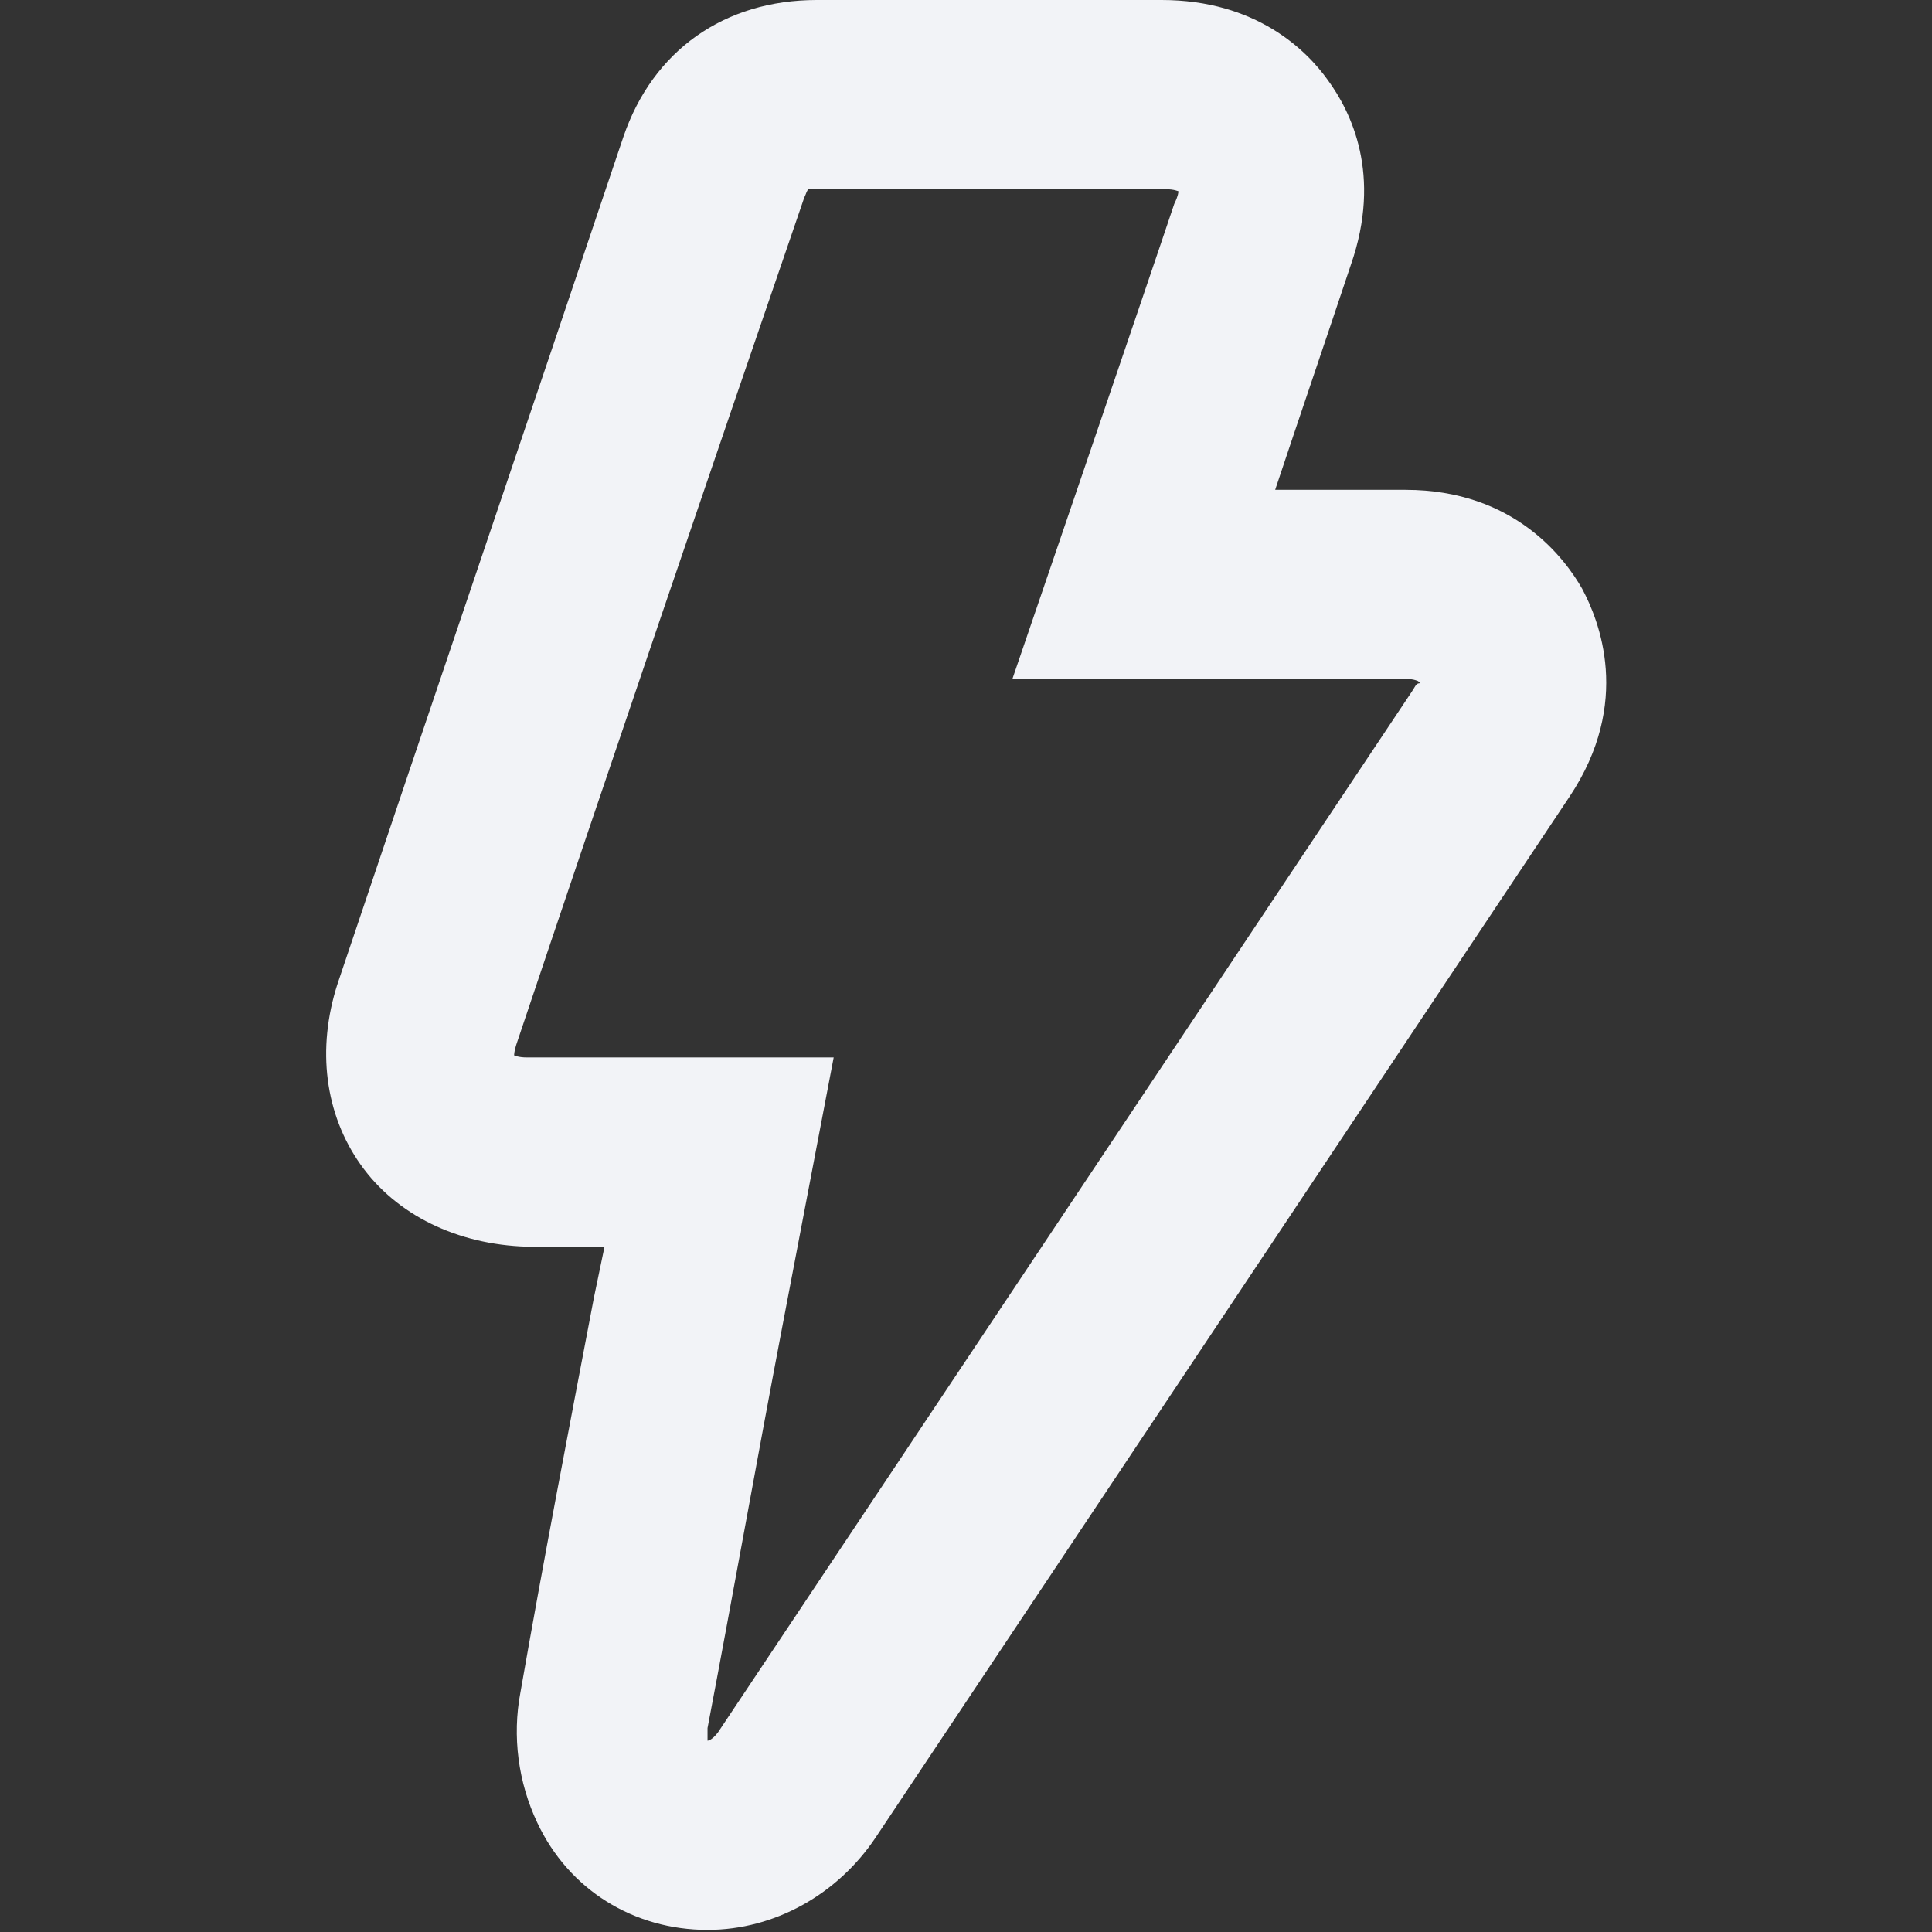 <svg width="92" height="92" viewBox="0 0 92 92" fill="none" xmlns="http://www.w3.org/2000/svg">
<rect x="0" y="0" width="92" height="92" fill="#333333" stroke="none"/>
<g clip-path="url(#clip0_1214_4234)">
<path d="M75.338 28.03C74.537 26.629 72.134 23.325 66.928 23.325C64.826 23.325 62.824 23.325 60.722 23.325C61.923 19.721 63.124 16.218 64.326 12.614C65.827 8.309 64.326 5.306 63.224 3.804C62.223 2.403 59.821 0 55.316 0H38.898C34.493 0 31.09 2.403 29.688 6.507C25.183 19.922 20.578 33.436 16.073 46.851C15.072 49.954 15.473 53.058 17.174 55.46C18.876 57.863 21.779 59.264 25.083 59.365H28.787L28.287 61.767C27.085 68.074 25.884 74.281 24.783 80.588C24.382 82.69 24.683 84.892 25.584 86.794C27.085 89.998 30.189 91.9 33.692 91.9C36.896 91.9 39.899 90.198 41.701 87.495C41.701 87.495 68.13 47.852 74.737 37.941C77.74 33.436 76.138 29.532 75.338 28.03ZM67.229 32.936C60.622 42.847 34.193 82.49 34.193 82.49C33.893 82.89 33.692 82.89 33.692 82.89C33.692 82.79 33.692 82.59 33.692 82.29C34.894 75.983 35.995 69.776 37.196 63.469L39.699 50.355H25.083C24.683 50.355 24.482 50.255 24.482 50.255C24.482 50.255 24.482 50.054 24.582 49.754C29.087 36.34 33.692 22.825 38.297 9.41C38.398 9.21 38.398 9.11 38.498 9.01C38.598 9.01 38.798 9.01 38.998 9.01H55.516C55.916 9.01 56.117 9.11 56.117 9.11C56.117 9.11 56.117 9.31 55.916 9.711C54.715 13.315 48.208 32.335 48.208 32.335H60.822C62.924 32.335 64.926 32.335 67.029 32.335C67.329 32.335 67.529 32.435 67.529 32.435L67.629 32.535C67.429 32.535 67.429 32.636 67.229 32.936Z" fill="#F2F3F7"/>
</g>
<defs>
<clipPath id="clip0_1214_4234">
<rect width="91.9" height="91.9" fill="white"/>
</clipPath>
</defs>
</svg>
